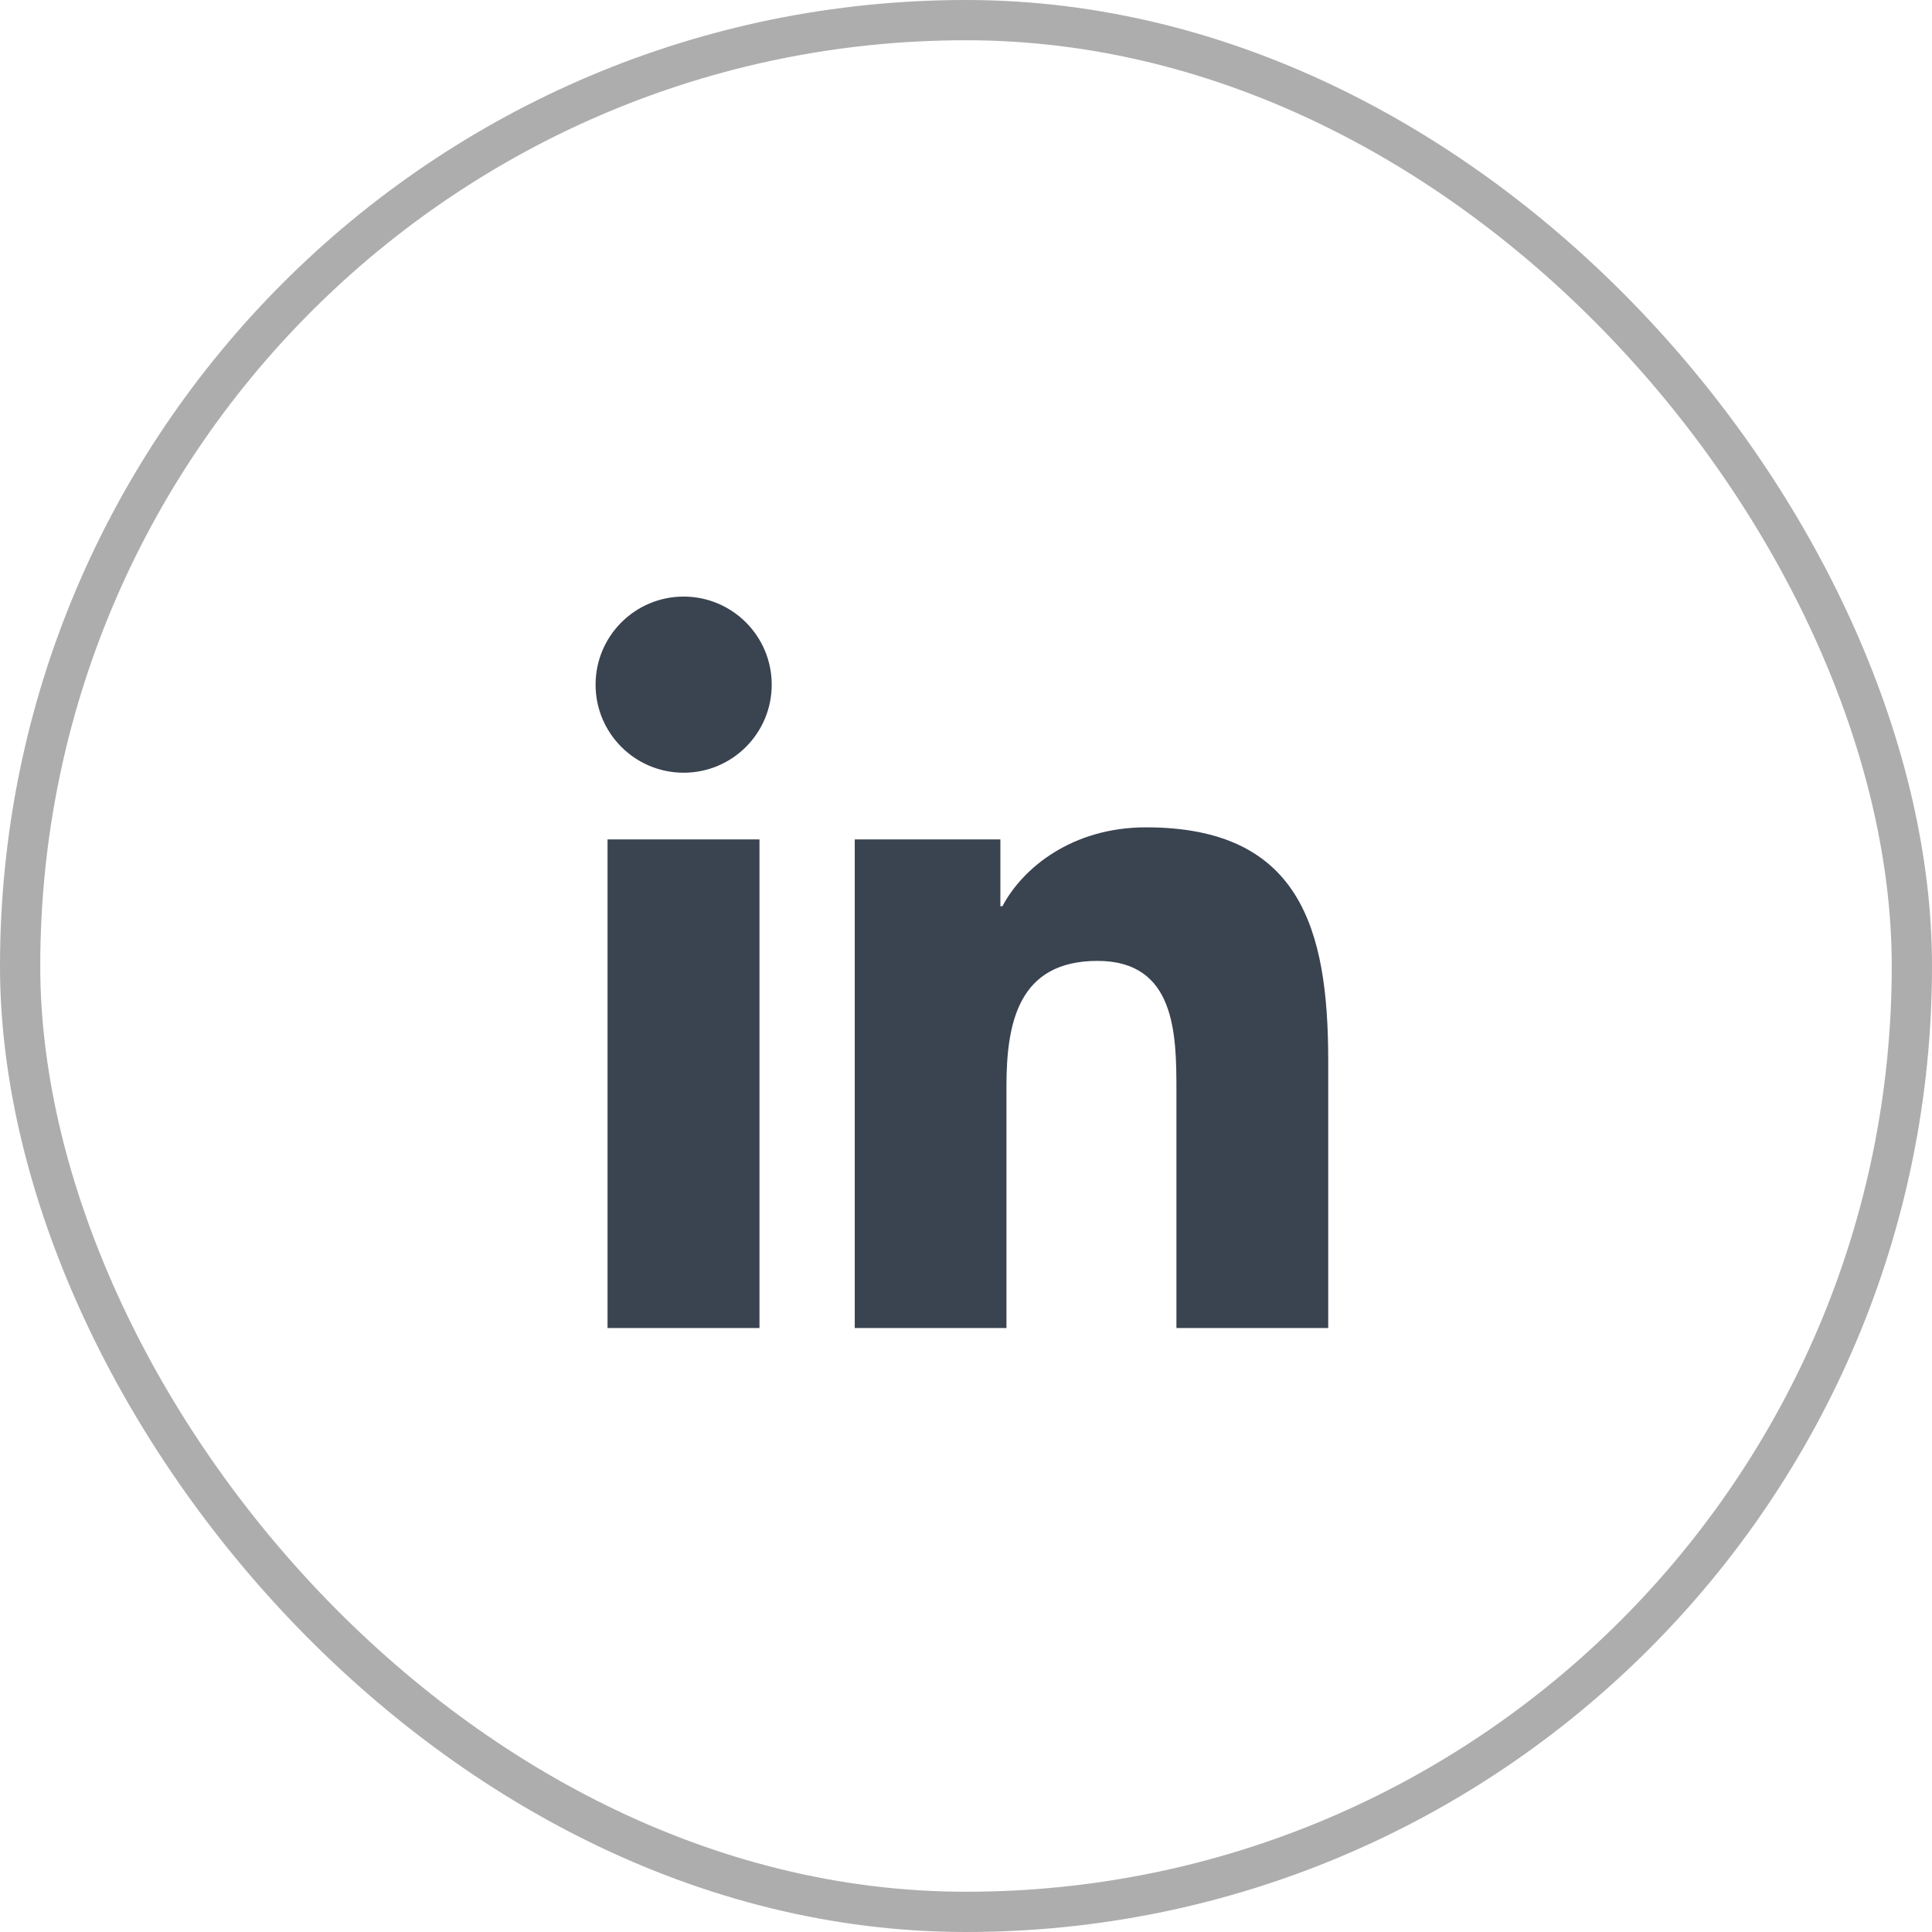 <svg width="48" height="48" viewBox="0 0 48 48" fill="none" xmlns="http://www.w3.org/2000/svg">
<rect x="0.5" y="0.5" width="47" height="47" rx="23.5" stroke="#ADADAD"/>
<path d="M16.985 19.198C18.193 19.198 19.173 18.219 19.173 17.01C19.173 15.802 18.193 14.822 16.985 14.822C15.777 14.822 14.797 15.802 14.797 17.01C14.797 18.219 15.777 19.198 16.985 19.198Z" fill="#3A4350"/>
<path d="M21.236 20.855V32.994H25.005V26.991C25.005 25.407 25.303 23.873 27.267 23.873C29.204 23.873 29.228 25.684 29.228 27.091V32.995H32.999V26.338C32.999 23.068 32.295 20.555 28.473 20.555C26.638 20.555 25.408 21.562 24.905 22.515H24.854V20.855H21.236ZM15.094 20.855H18.869V32.994H15.094V20.855Z" fill="#3A4350"/>
</svg>
